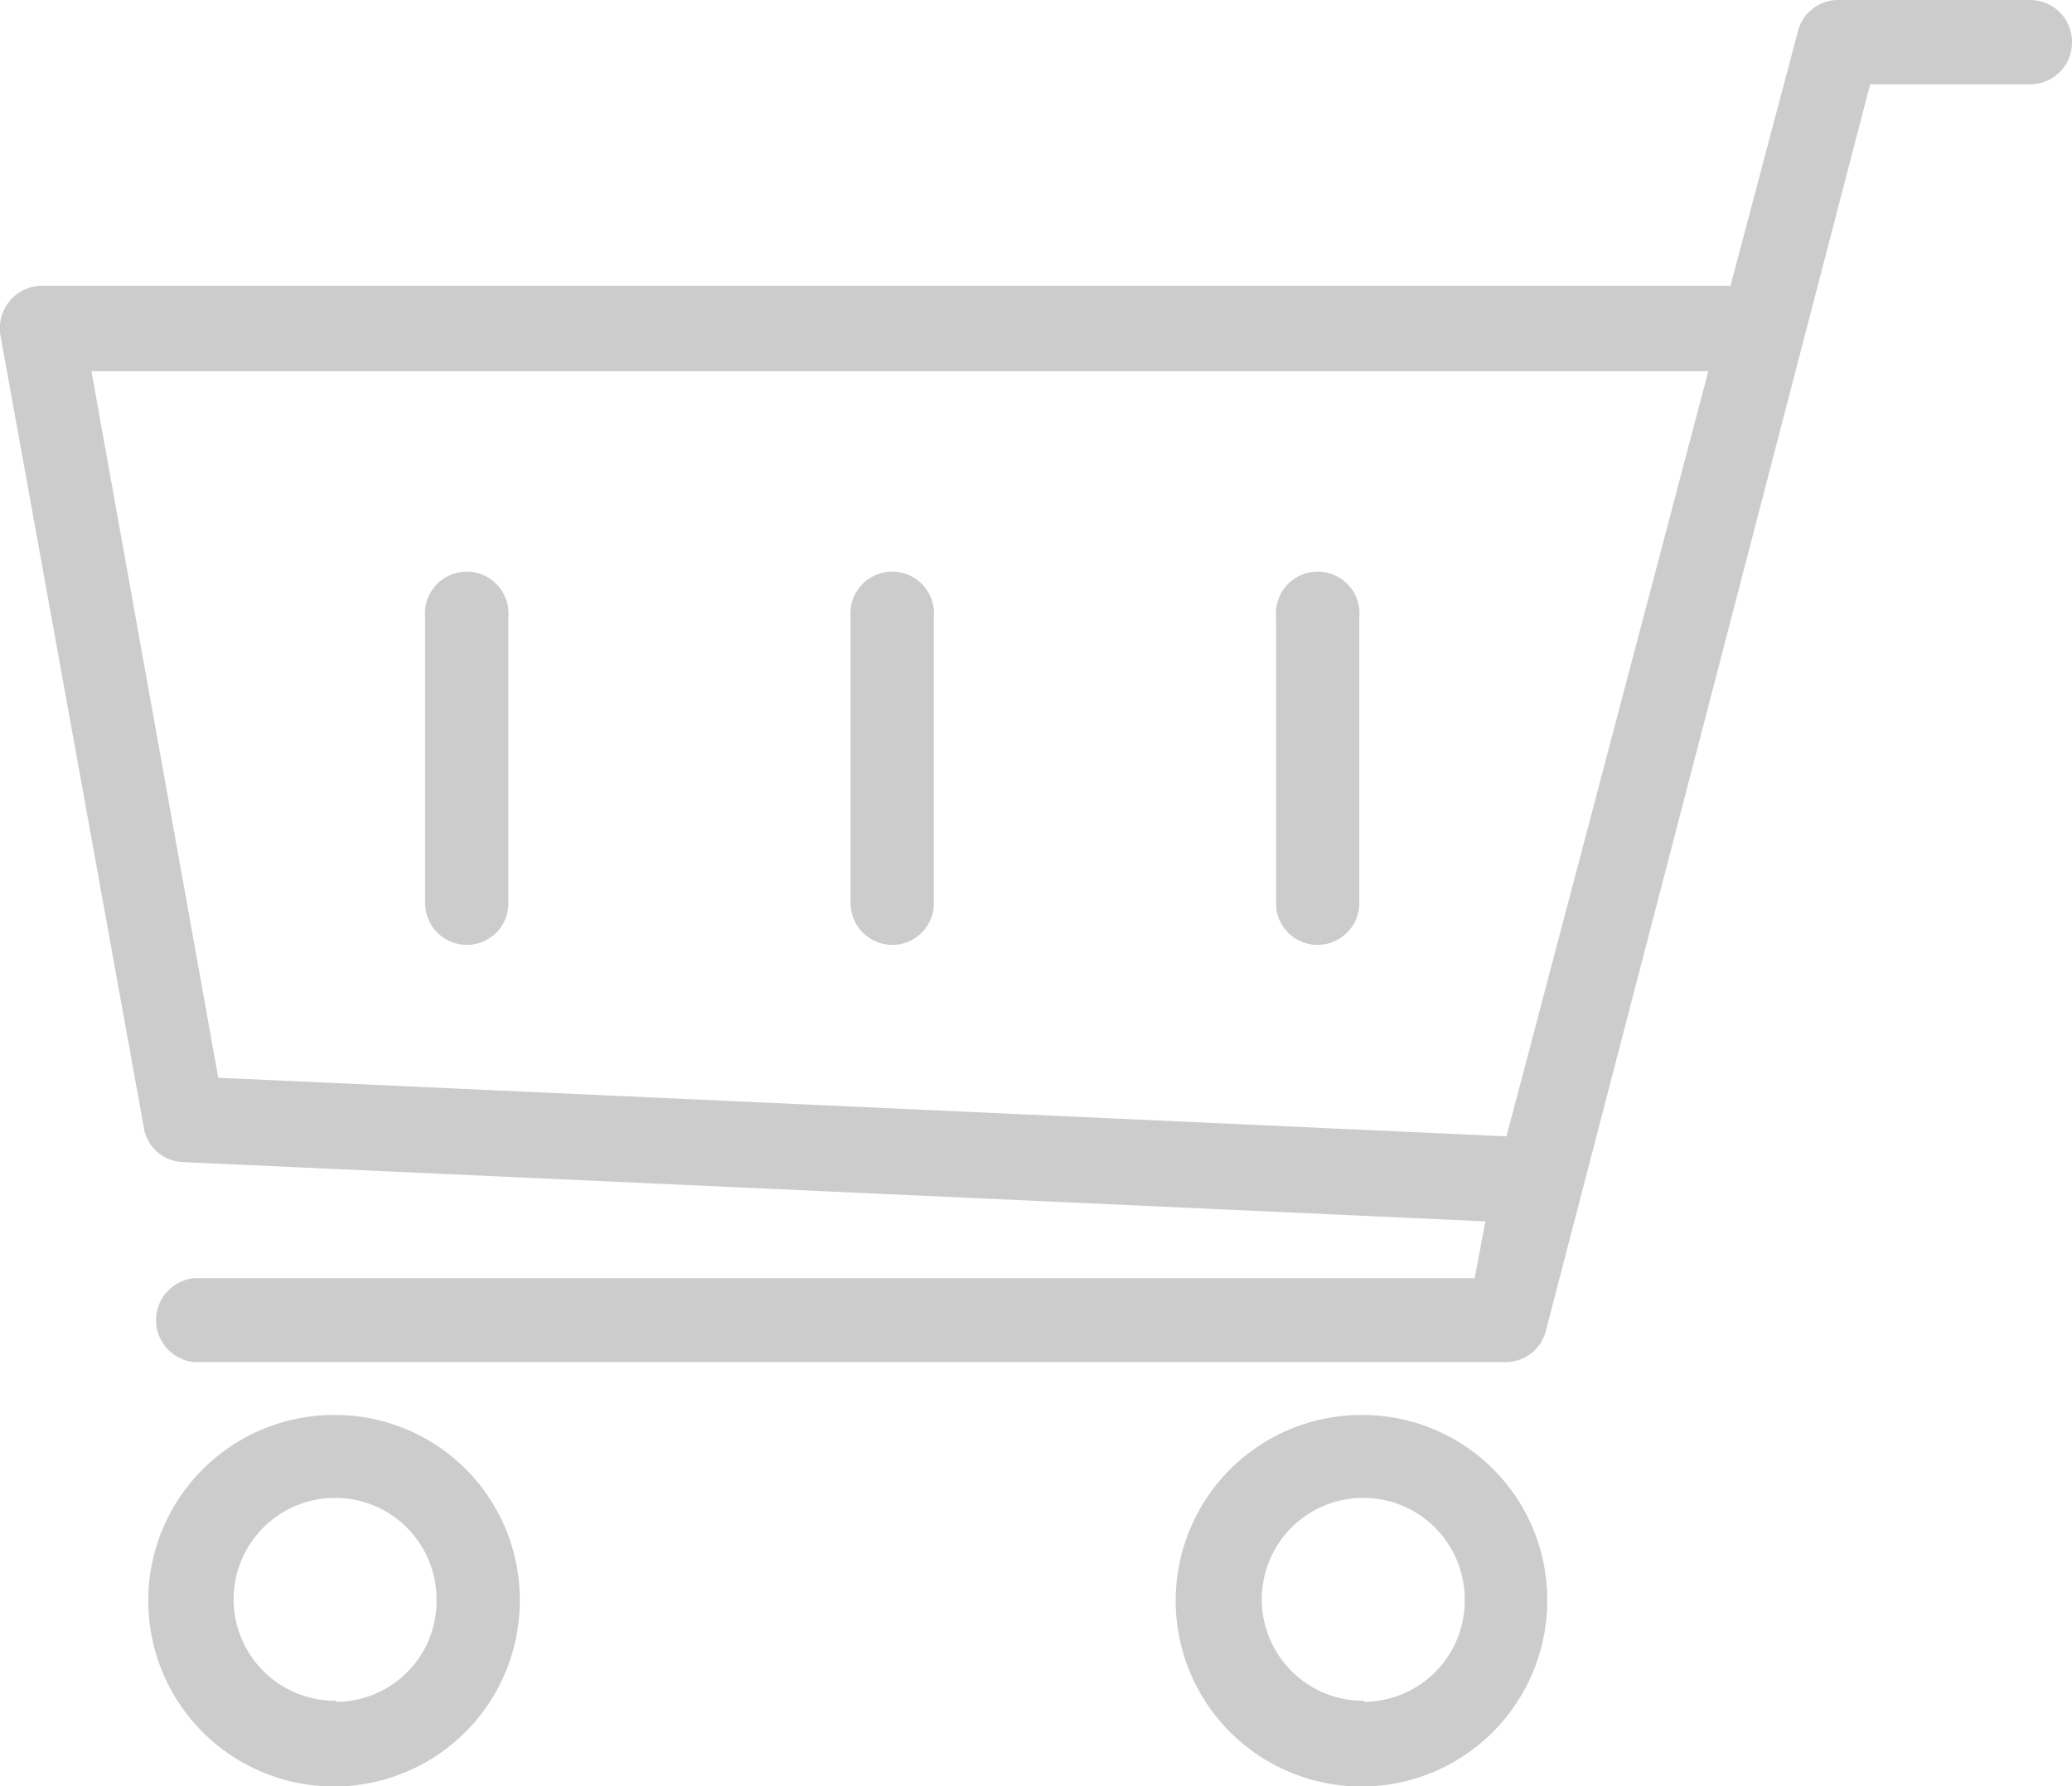<svg id="Layer_1" data-name="Layer 1" xmlns="http://www.w3.org/2000/svg" viewBox="0 0 58 50"><defs><style>.cls-1{fill:#cdcccc;}</style></defs><path class="cls-1" d="M38.18,39.61a5.2,5.2,0,1,0,5.13,5.19A5.17,5.17,0,0,0,38.18,39.61Zm0,8A2.84,2.84,0,1,1,41,44.8,2.83,2.83,0,0,1,38.18,47.64Zm-28.77-8a5.2,5.2,0,1,0,5.14,5.19A5.17,5.17,0,0,0,9.41,39.61Zm0,8a2.84,2.84,0,1,1,2.81-2.84A2.82,2.82,0,0,1,9.41,47.64ZM56.83,0H51.45a1.16,1.16,0,0,0-1.12.87L48.44,8H1.16a1.16,1.16,0,0,0-.89.43,1.19,1.19,0,0,0-.25,1l4,22.1a1.15,1.15,0,0,0,1.09,1l36.47,1.66-.3,1.59H5.44a1.18,1.18,0,0,0,0,2.35H42.15a1.16,1.16,0,0,0,1.12-.87L52.35,2.36h4.48A1.17,1.17,0,0,0,58,1.18,1.17,1.17,0,0,0,56.83,0ZM42.17,31.81,6.11,30.17,2.56,10.39H47.82Zm-29.1-5.36a1.16,1.16,0,0,0,1.16-1.17v-8a1.17,1.17,0,1,0-2.33,0v8A1.17,1.17,0,0,0,13.07,26.45Zm11.91,0a1.16,1.16,0,0,0,1.16-1.17v-8a1.17,1.17,0,1,0-2.33,0v8A1.17,1.17,0,0,0,25,26.45Zm11.9,0a1.17,1.17,0,0,0,1.17-1.17v-8a1.17,1.17,0,1,0-2.33,0v8A1.16,1.16,0,0,0,36.88,26.45Z" transform="translate(0)"/></svg>